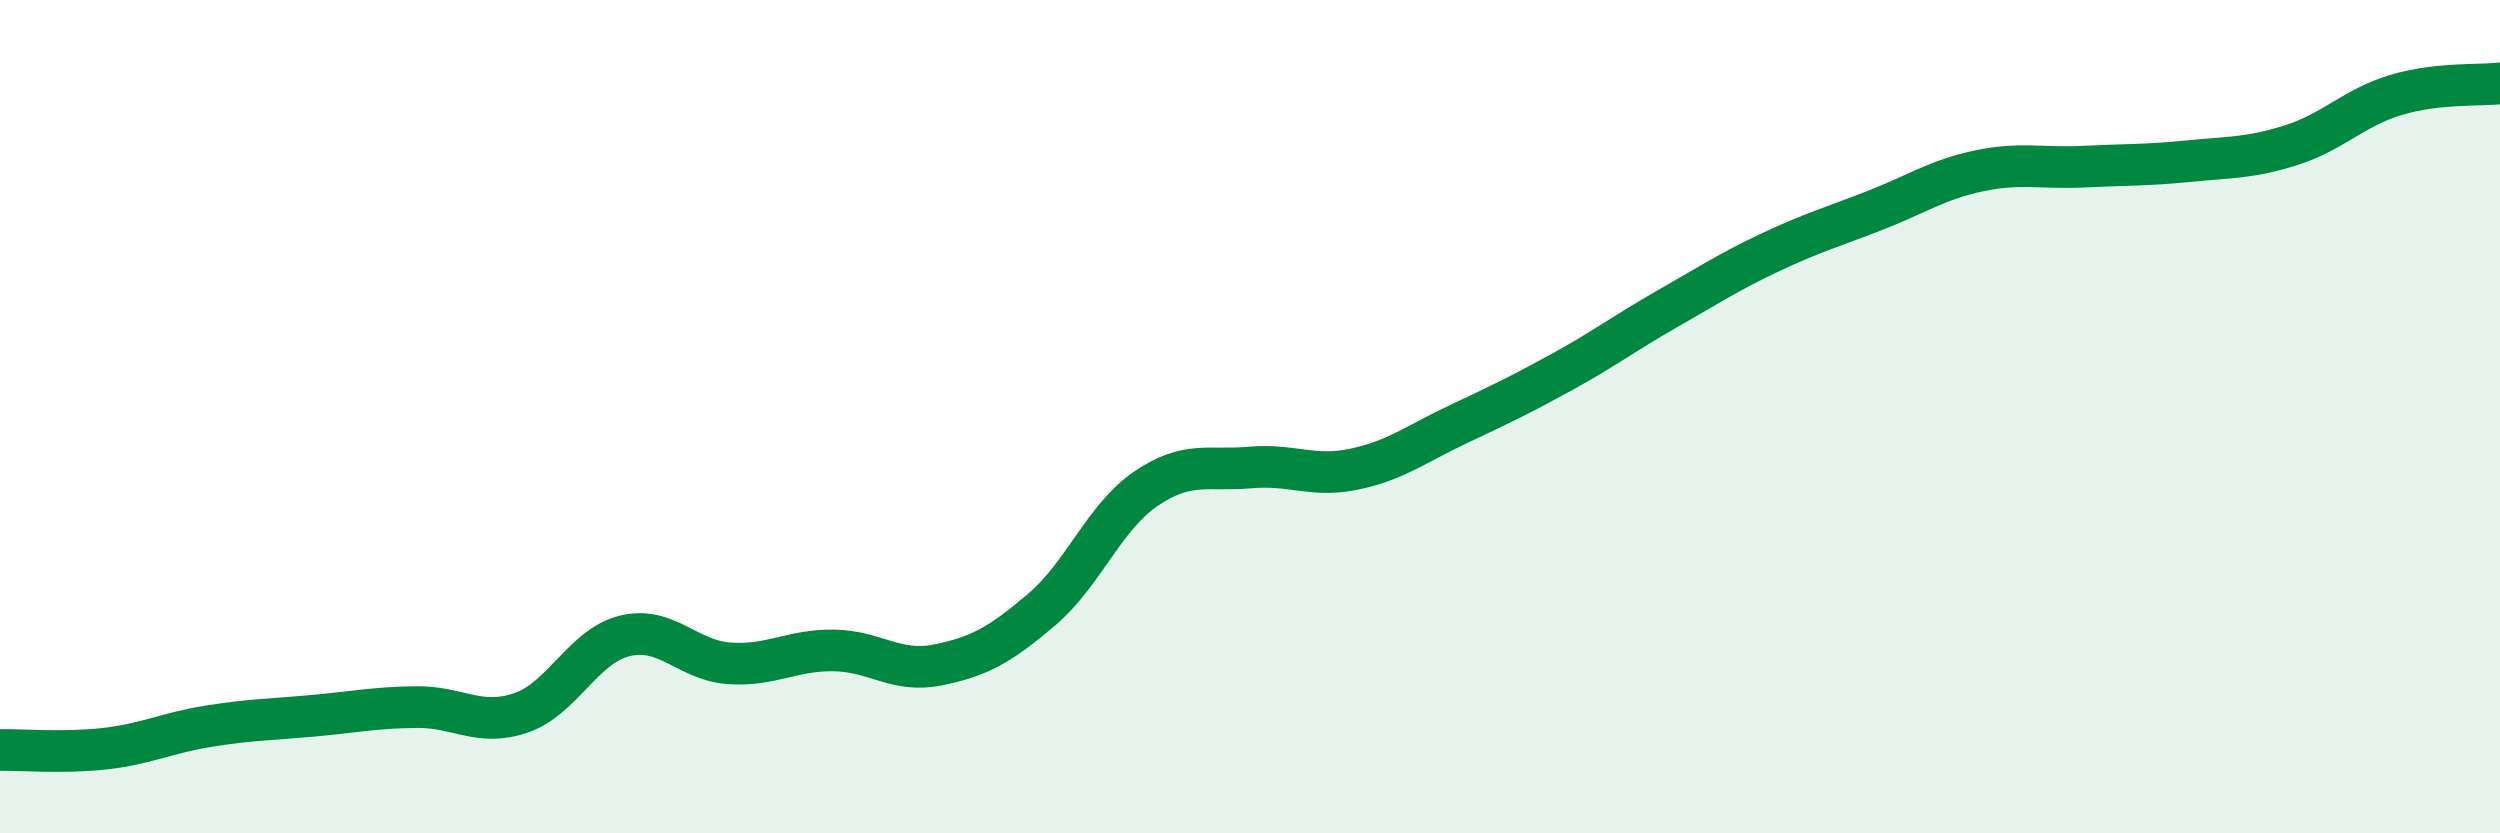 
    <svg width="60" height="20" viewBox="0 0 60 20" xmlns="http://www.w3.org/2000/svg">
      <path
        d="M 0,18 C 0.5,17.99 1.5,18.08 2.5,17.97 C 3.5,17.86 4,17.59 5,17.43 C 6,17.27 6.5,17.27 7.5,17.18 C 8.5,17.09 9,16.98 10,16.97 C 11,16.96 11.5,17.45 12.5,17.11 C 13.5,16.77 14,15.5 15,15.26 C 16,15.02 16.5,15.85 17.5,15.92 C 18.5,15.99 19,15.6 20,15.61 C 21,15.62 21.5,16.16 22.5,15.96 C 23.5,15.76 24,15.48 25,14.63 C 26,13.78 26.5,12.41 27.5,11.73 C 28.5,11.05 29,11.31 30,11.22 C 31,11.13 31.5,11.47 32.5,11.26 C 33.5,11.05 34,10.65 35,10.18 C 36,9.71 36.5,9.47 37.5,8.92 C 38.5,8.37 39,7.99 40,7.42 C 41,6.85 41.5,6.52 42.5,6.05 C 43.5,5.58 44,5.44 45,5.05 C 46,4.66 46.5,4.31 47.5,4.1 C 48.5,3.89 49,4.05 50,4 C 51,3.95 51.5,3.97 52.5,3.87 C 53.5,3.77 54,3.8 55,3.48 C 56,3.16 56.5,2.58 57.5,2.28 C 58.5,1.98 59.5,2.06 60,2L60 20L0 20Z"
        fill="#008740"
        opacity="0.1"
        stroke-linecap="round"
        stroke-linejoin="round"
      />
      <path
        d="M 0,18 C 0.5,17.99 1.5,18.08 2.5,17.97 C 3.5,17.86 4,17.59 5,17.43 C 6,17.27 6.5,17.27 7.5,17.18 C 8.5,17.09 9,16.98 10,16.97 C 11,16.96 11.5,17.45 12.5,17.11 C 13.5,16.77 14,15.5 15,15.26 C 16,15.02 16.5,15.85 17.5,15.92 C 18.5,15.99 19,15.6 20,15.61 C 21,15.62 21.5,16.16 22.5,15.96 C 23.5,15.76 24,15.48 25,14.63 C 26,13.78 26.5,12.41 27.5,11.73 C 28.5,11.05 29,11.31 30,11.22 C 31,11.13 31.5,11.47 32.5,11.26 C 33.5,11.05 34,10.65 35,10.18 C 36,9.71 36.5,9.47 37.5,8.92 C 38.5,8.37 39,7.99 40,7.42 C 41,6.85 41.5,6.52 42.5,6.05 C 43.5,5.58 44,5.44 45,5.05 C 46,4.66 46.5,4.31 47.5,4.1 C 48.5,3.89 49,4.05 50,4 C 51,3.95 51.5,3.97 52.5,3.87 C 53.5,3.77 54,3.8 55,3.48 C 56,3.16 56.5,2.58 57.5,2.28 C 58.5,1.98 59.5,2.06 60,2"
        stroke="#008740"
        stroke-width="1"
        fill="none"
        stroke-linecap="round"
        stroke-linejoin="round"
      />
    </svg>
  